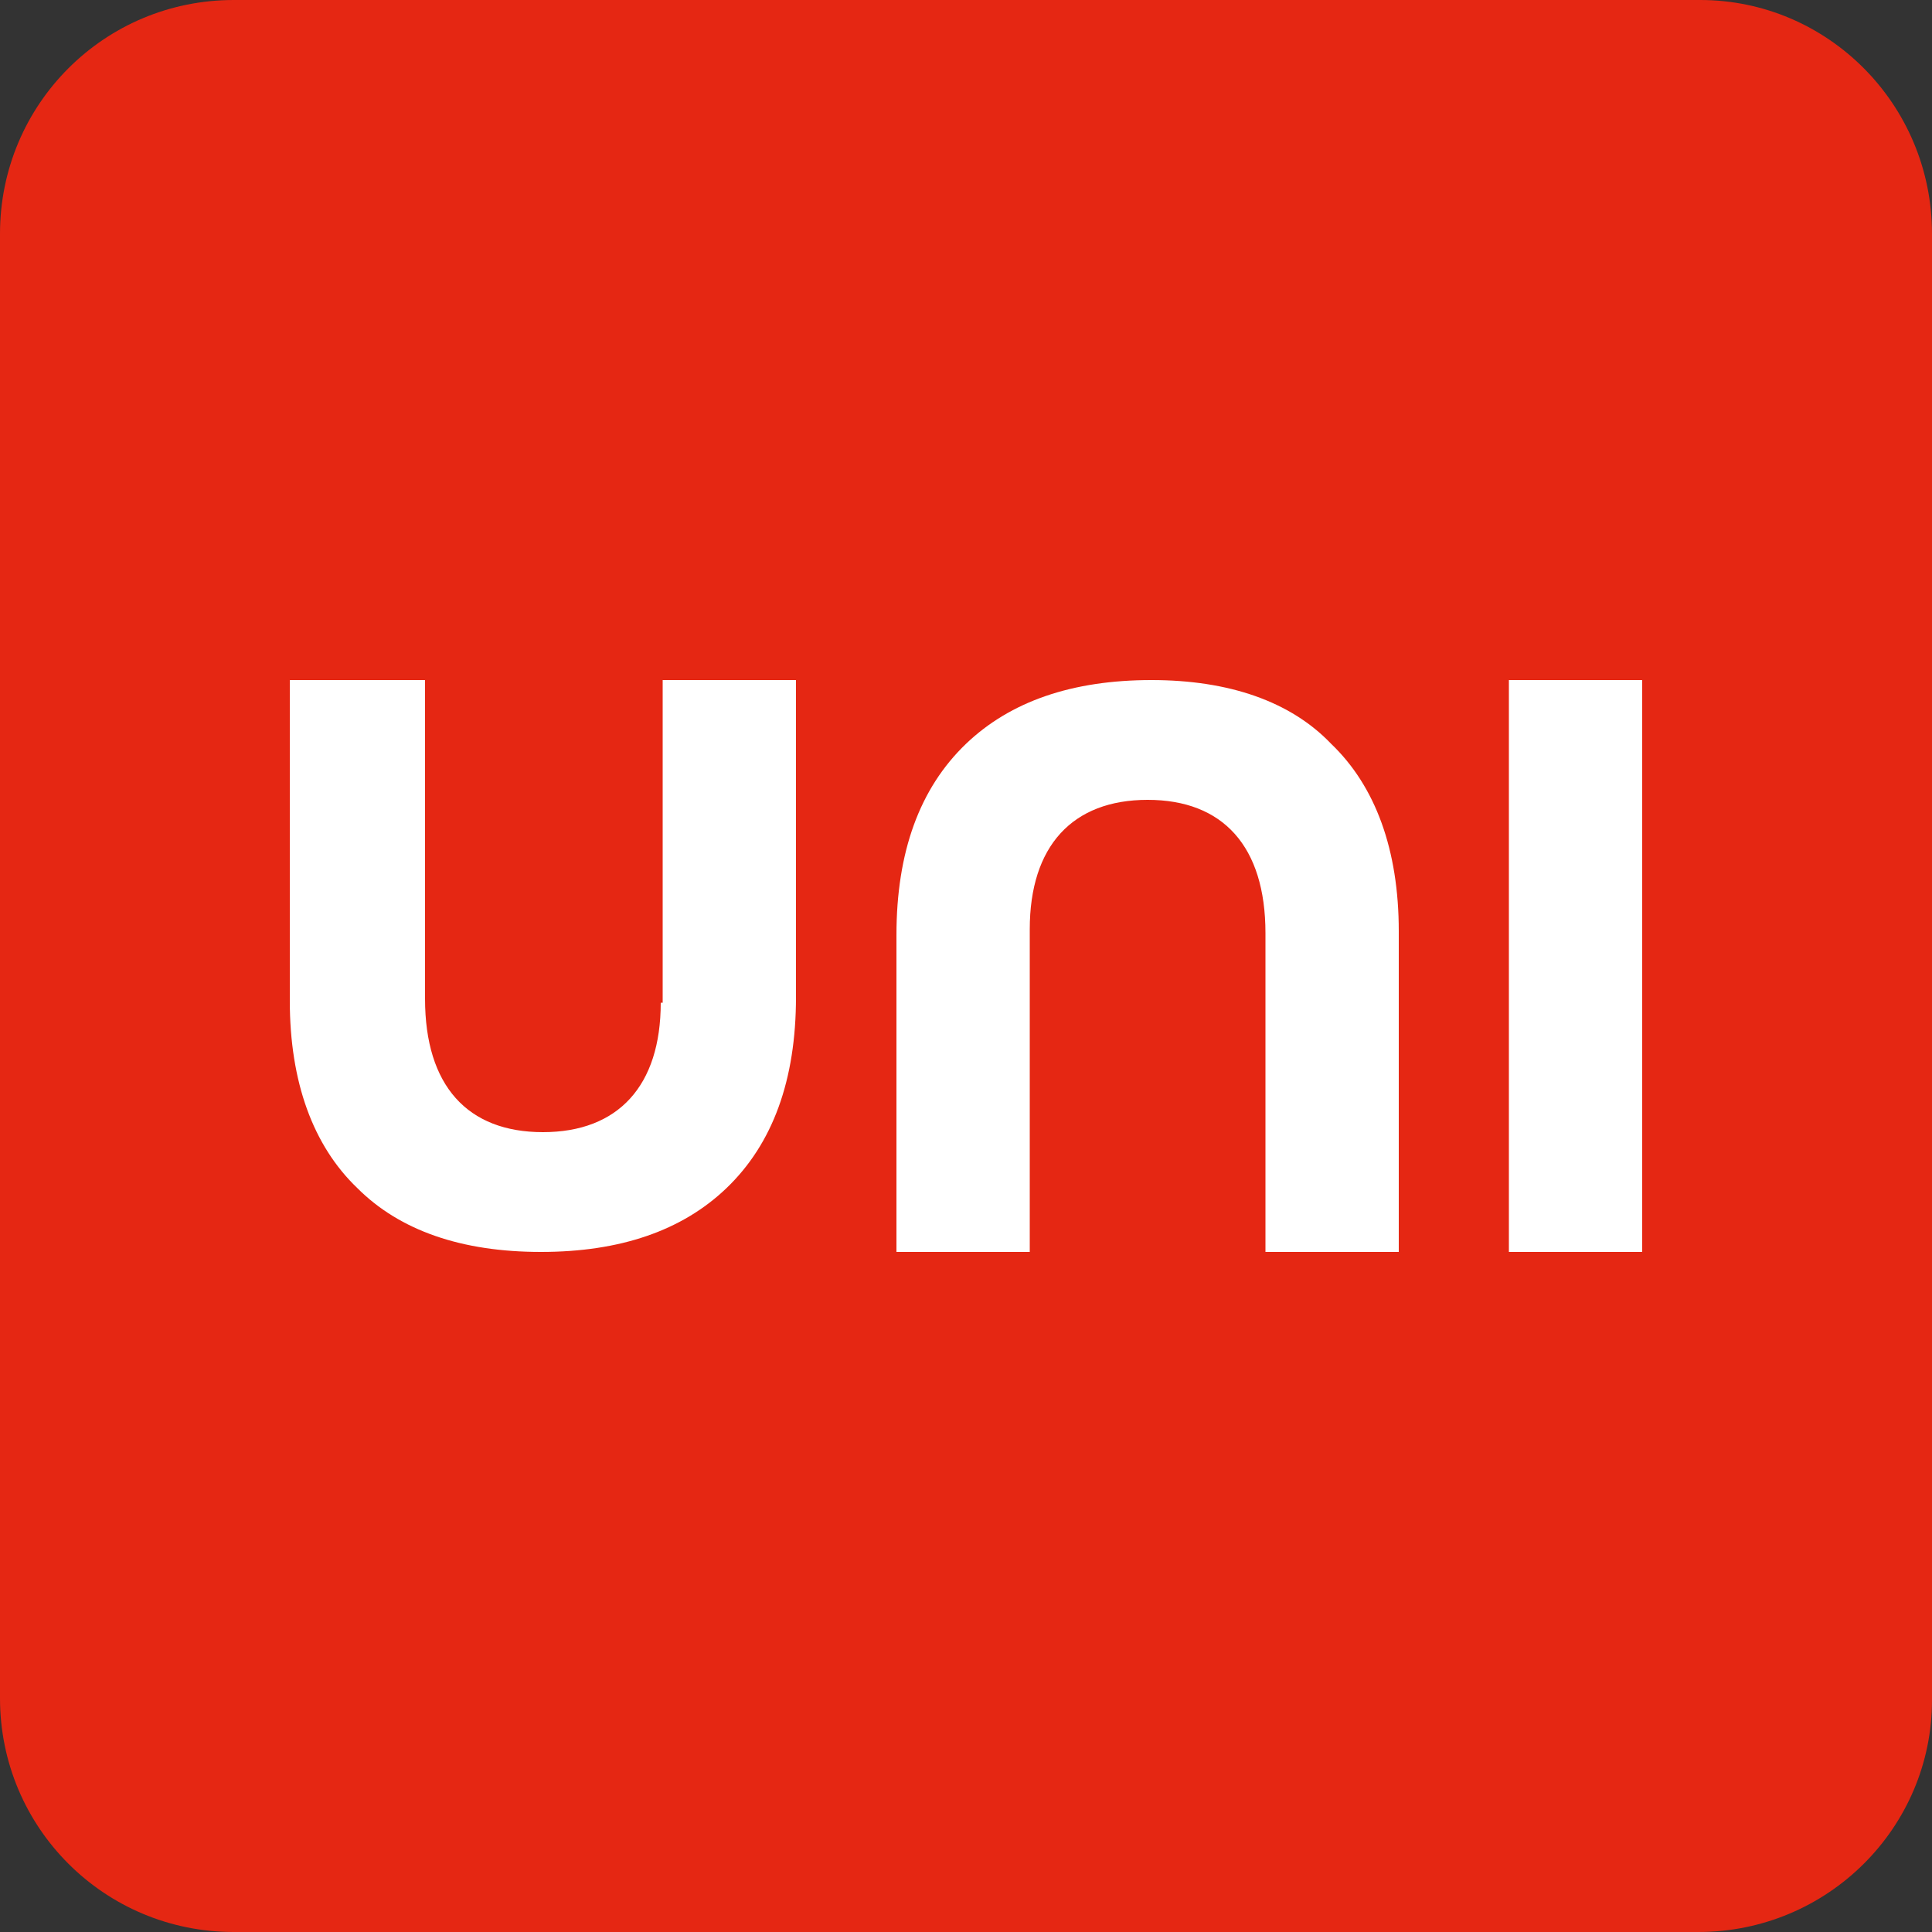 <?xml version="1.0" encoding="UTF-8"?> <svg xmlns="http://www.w3.org/2000/svg" xmlns:xlink="http://www.w3.org/1999/xlink" version="1.1" id="Layer_1" x="0px" y="0px" viewBox="0 0 100 100" style="enable-background:new 0 0 100 100;" xml:space="preserve"><rect x="0" y="0" width="100" height="100" fill="#333333" stroke="none"/> <style type="text/css"> .st0{fill:#E52713;} .st1{fill:#FFFFFF;} </style> <path class="st0" d="M87.9,100H12.1C5.4,100,0,94.6,0,87.9V12.1C0,5.4,5.4,0,12.1,0l75.9,0C94.6,0,100,5.4,100,12.1v75.9 C100,94.6,94.6,100,87.9,100z"></path> <g> <path class="st1" d="M34.2,51.9c0,4.3-2.2,6.7-6.1,6.7s-6.1-2.4-6.1-6.9V35.2H15v16.6c0,4.2,1.2,7.5,3.5,9.7 c2.2,2.2,5.4,3.3,9.5,3.3c4.1,0,7.3-1.1,9.6-3.3c2.4-2.3,3.6-5.6,3.6-9.9V35.2h-6.9V51.9z"></path> <path class="st1" d="M59.6,35.2c-4.1,0-7.3,1.1-9.6,3.3c-2.4,2.3-3.6,5.6-3.6,9.9v16.4h6.9V48.1c0-4.3,2.2-6.7,6.1-6.7 s6.1,2.4,6.1,6.9v16.5h6.9V48.2c0-4.2-1.2-7.5-3.5-9.7C66.8,36.3,63.6,35.2,59.6,35.2z"></path> <rect x="78.1" y="35.2" class="st1" width="6.9" height="29.6"></rect> </g> </svg> 